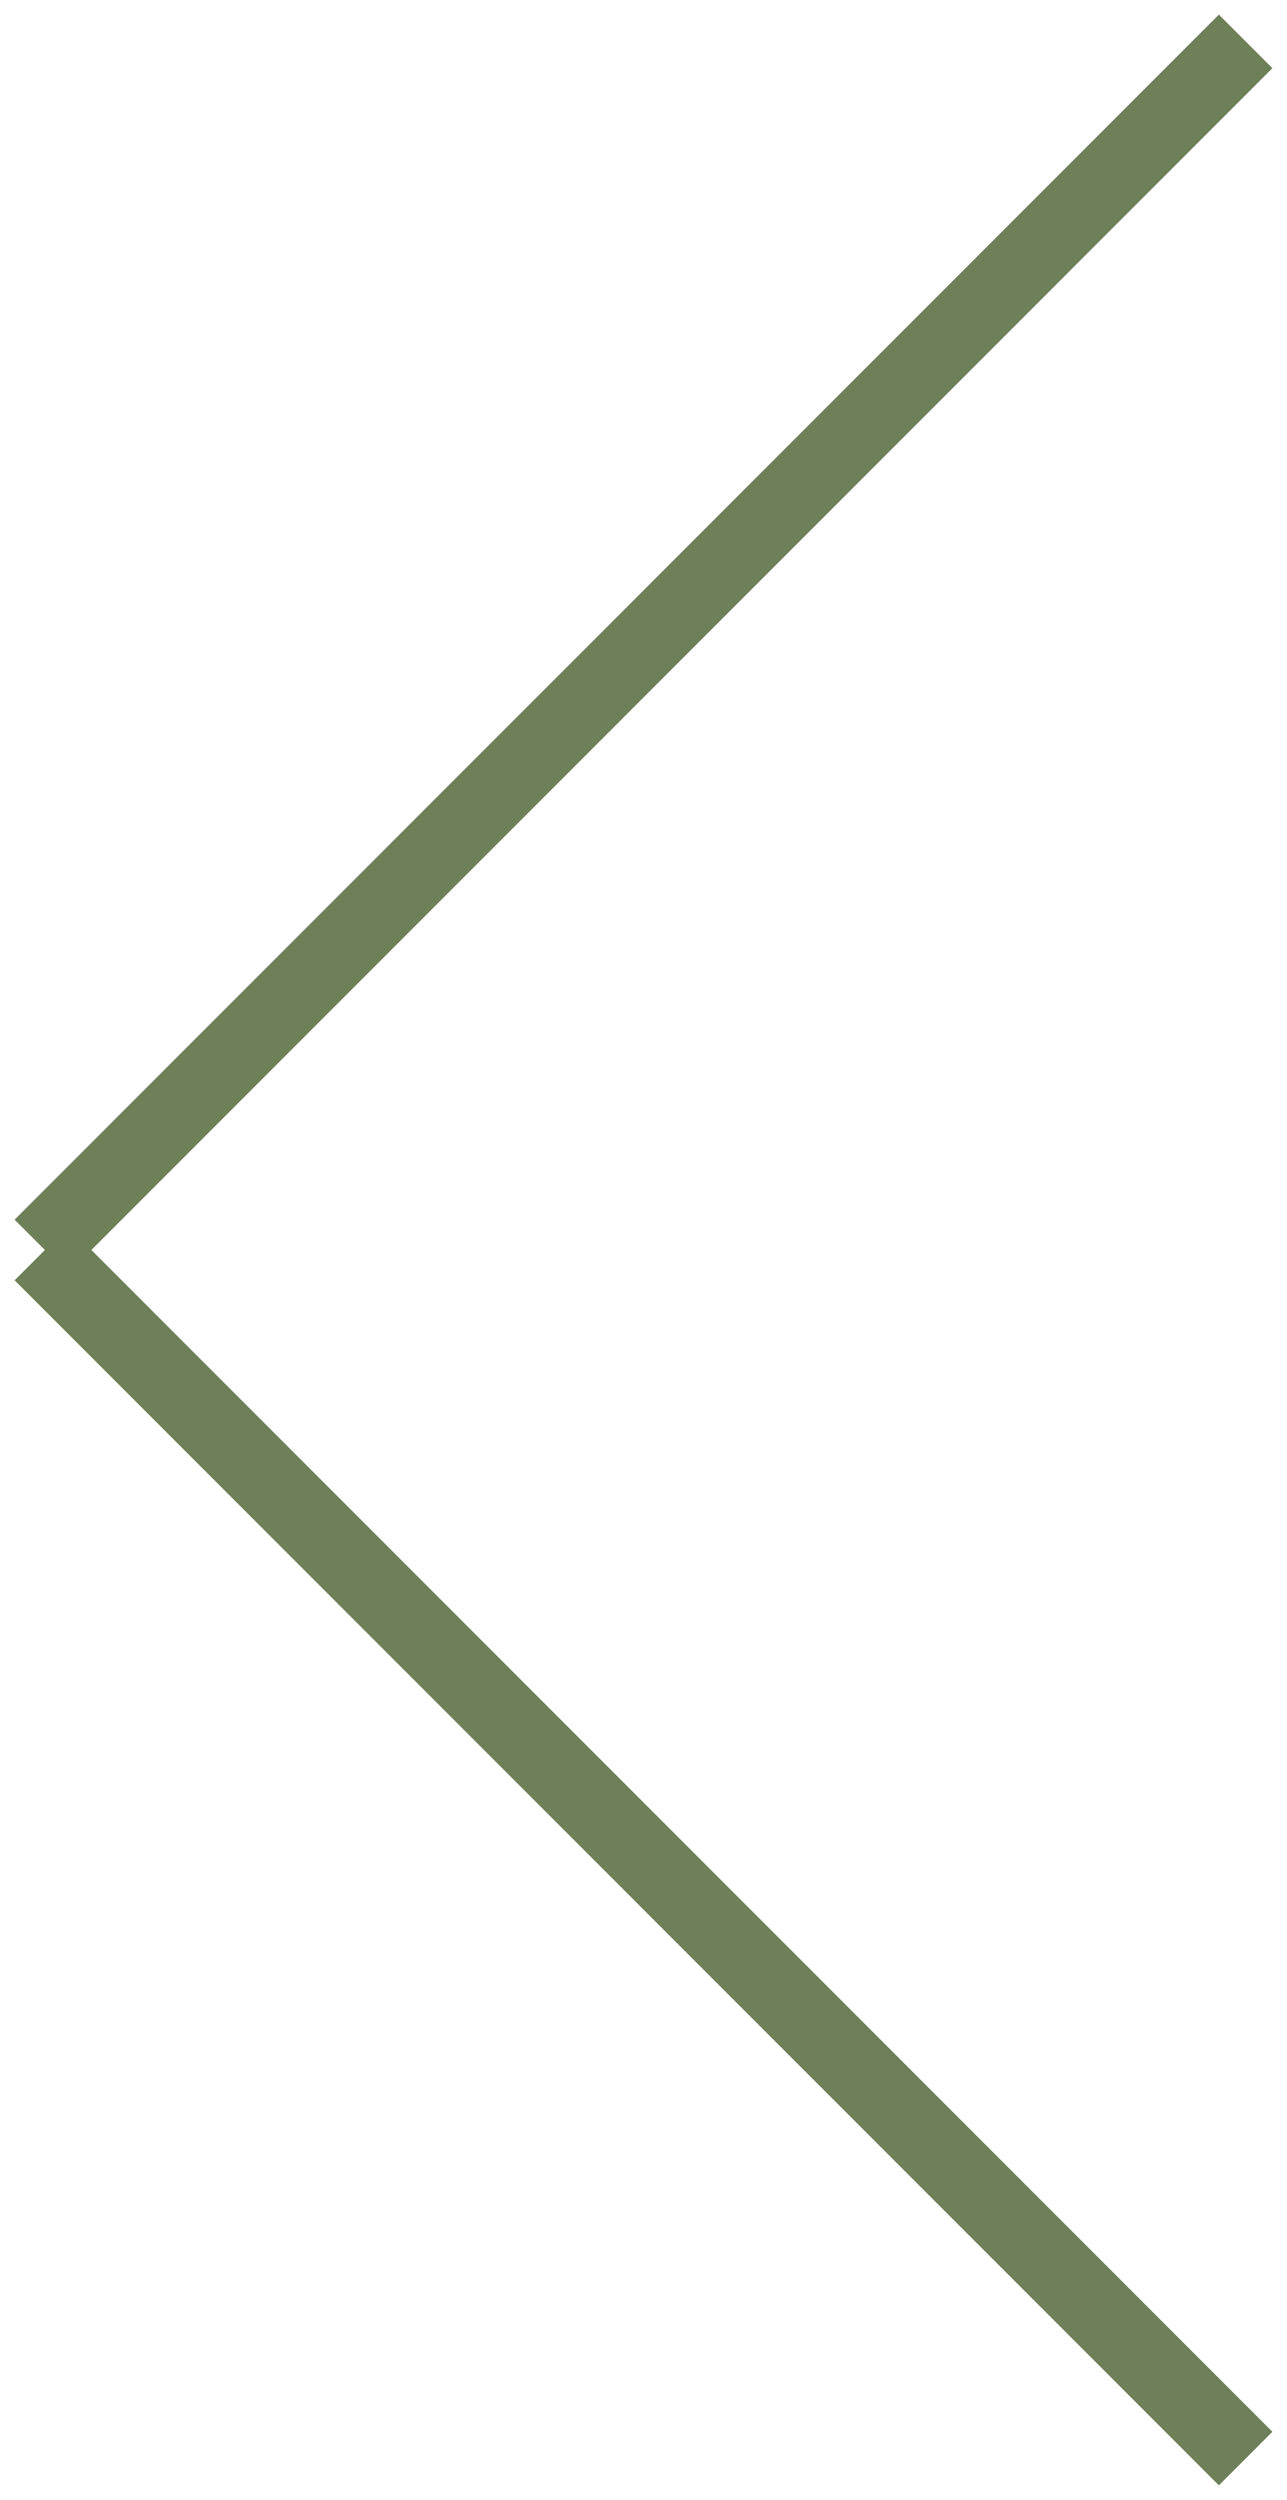 <svg width="34" height="66" viewBox="0 0 34 66" xmlns="http://www.w3.org/2000/svg"><path d="M32.2 64.2L1.8 33.8m30.4-32L1.8 32.2" stroke="#6d8058" stroke-width="2" fill="none" stroke-linecap="square"/></svg>